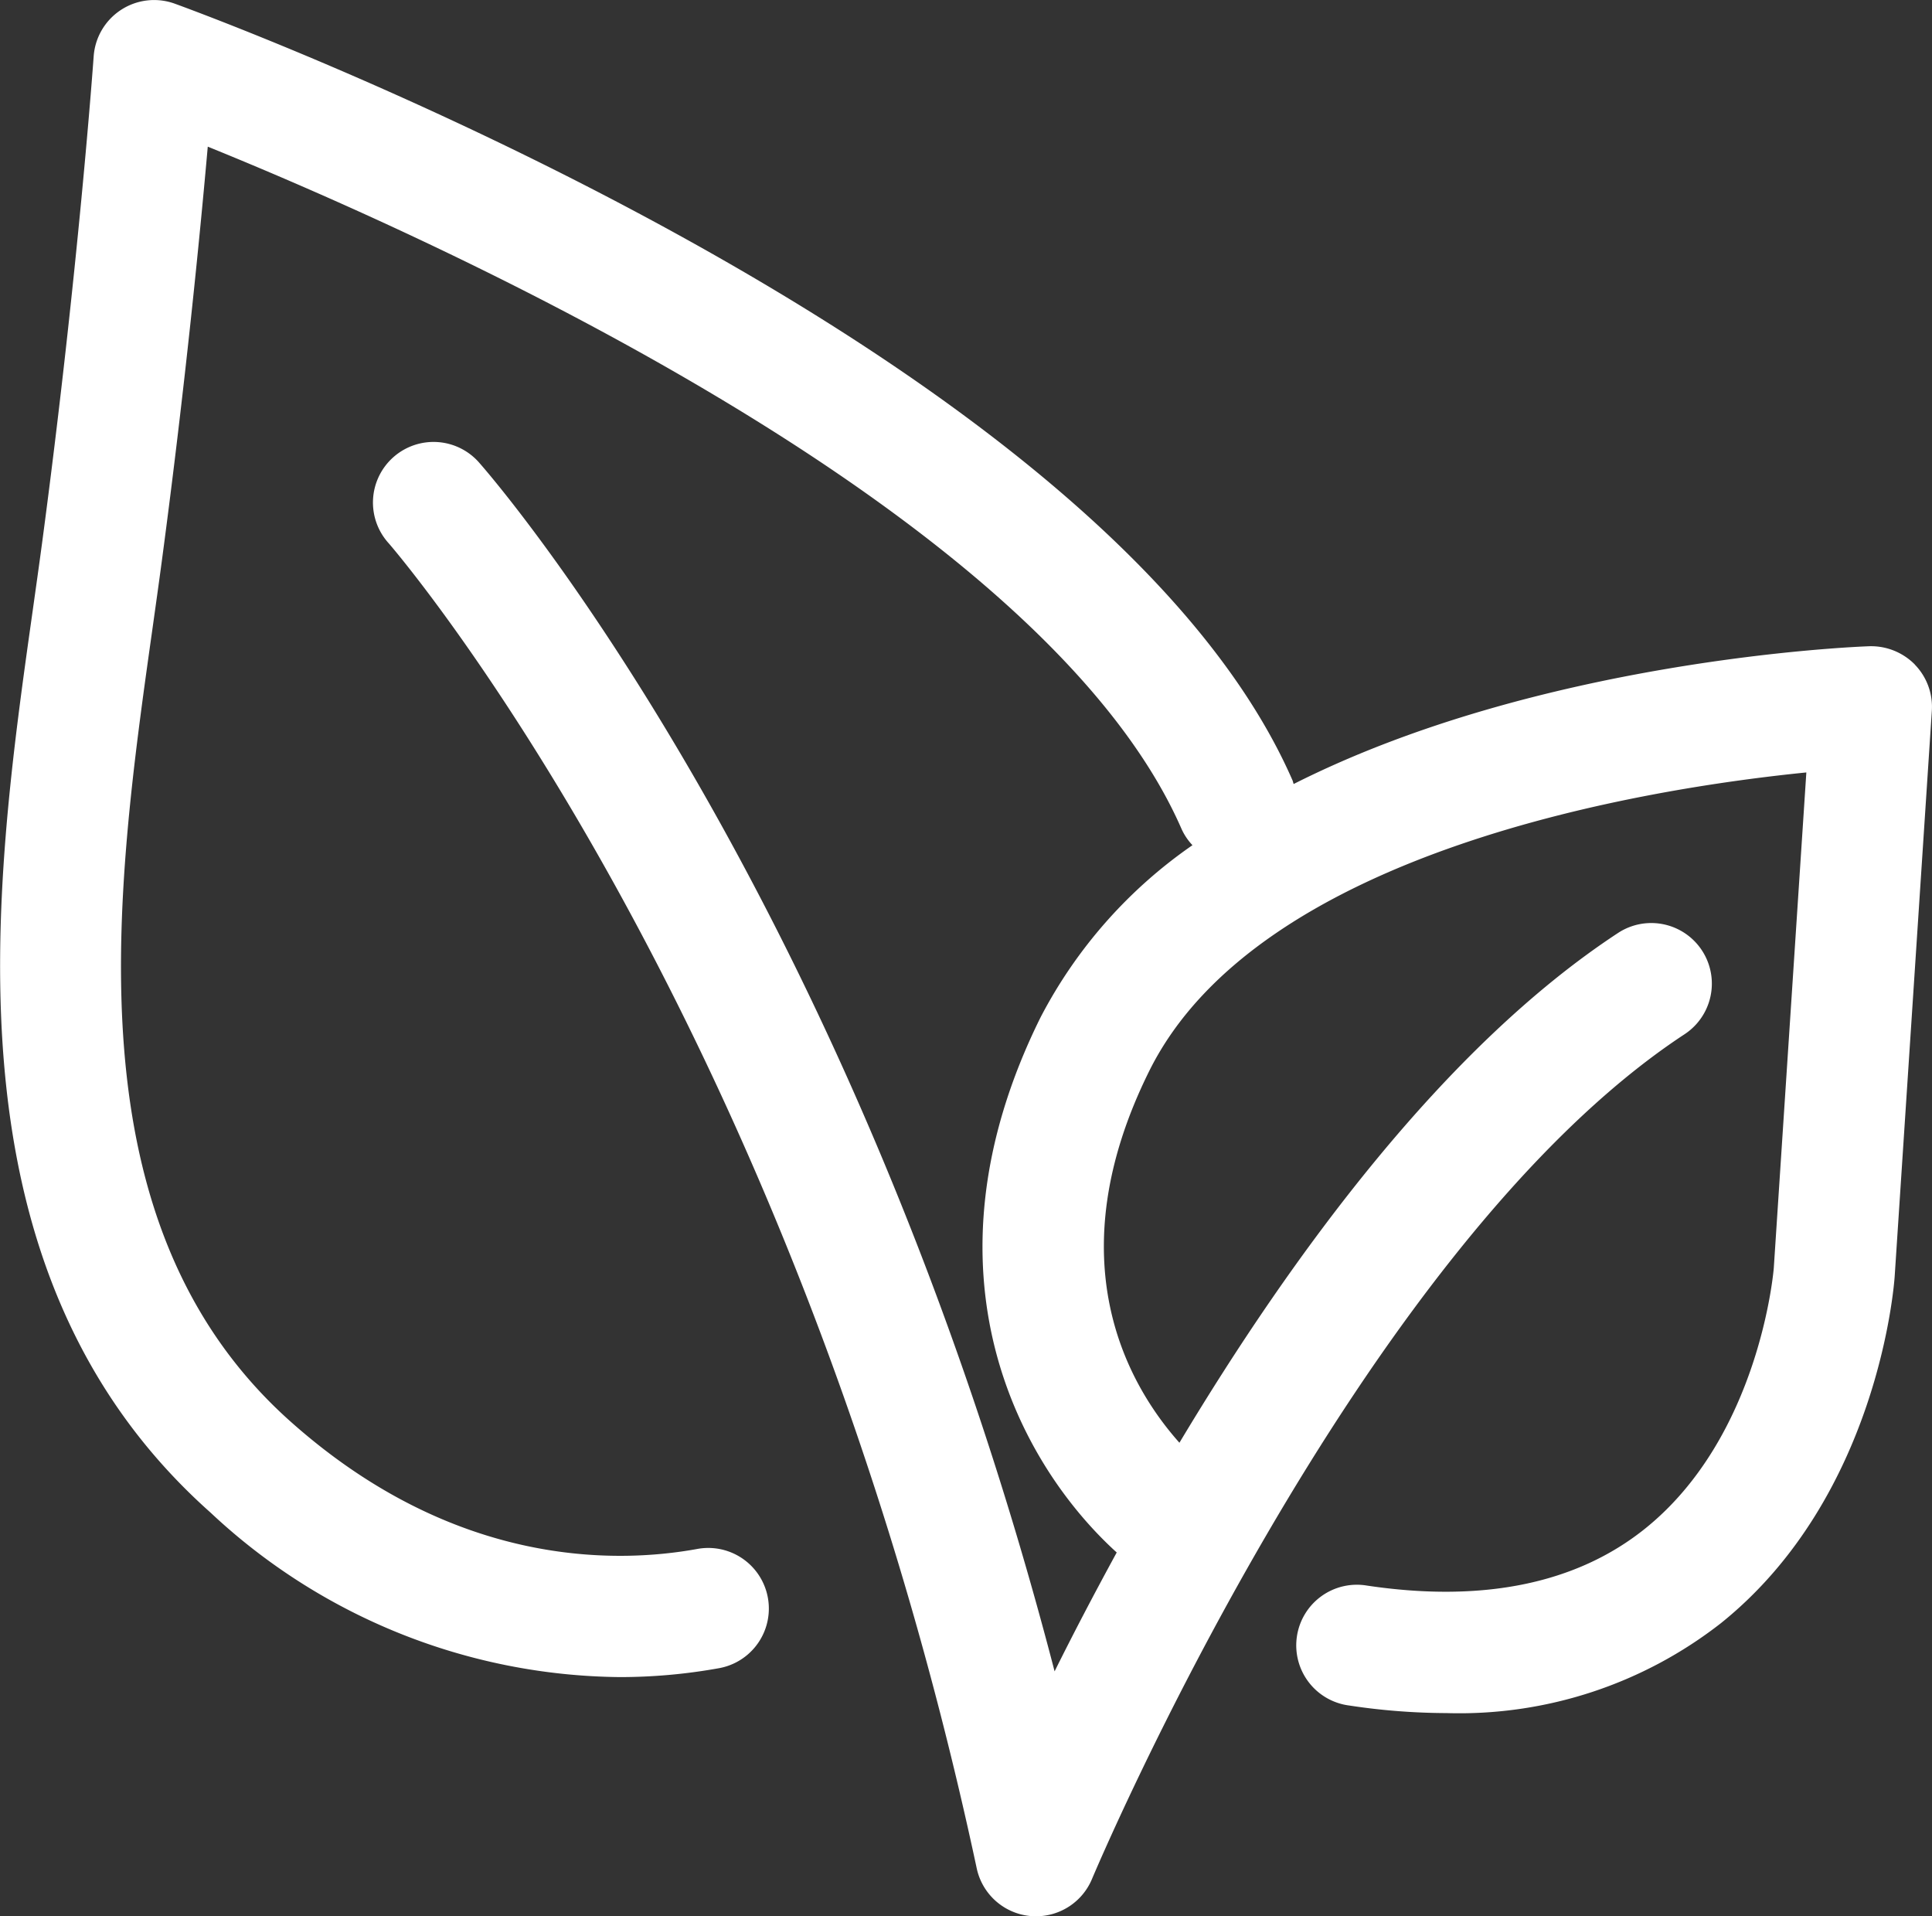 <svg xmlns="http://www.w3.org/2000/svg" width="72.187" height="71.591" viewBox="0 0 72.187 71.591">
  <rect x="0" y="0" width="72.187" height="71.591" fill="#333333" stroke="none"/>
  <path id="Caminho_83310" data-name="Caminho 83310" d="M71.548,24.828a2.3,2.3,0,0,0-1.706-.685c-.7.026-12.345.519-21.506,5.147-.017-.047-.026-.1-.045-.142C41.171,12.873,7.938.649,6.527.136A2.264,2.264,0,0,0,3.5,2.105c-.006.08-.566,7.974-1.932,18.212-.109.814-.228,1.653-.349,2.516-1.47,10.412-3.482,24.672,6.65,33.679a22.651,22.651,0,0,0,15.279,6.143,20.833,20.833,0,0,0,3.742-.337,2.264,2.264,0,0,0-.82-4.453c-3.053.56-9.085.693-15.193-4.738C2.555,45.736,4.3,33.387,5.7,23.466c.122-.874.243-1.725.352-2.549C6.925,14.368,7.474,8.753,7.763,5.479c8.054,3.266,31.139,13.5,36.381,25.483a2.2,2.2,0,0,0,.411.614A17.8,17.8,0,0,0,38.883,38c-4.762,9.6-.725,16.763,2.842,20-.874,1.6-1.656,3.1-2.321,4.441C31.868,33.431,18.532,18,17.93,17.315a2.264,2.264,0,1,0-3.4,2.989c.149.172,15.122,17.492,21.965,49.5A2.265,2.265,0,0,0,38.5,71.582c.069,0,.139.009.208.009A2.264,2.264,0,0,0,40.8,70.2c.1-.235,9.9-23.516,22.141-31.561a2.263,2.263,0,1,0-2.486-3.783C53.959,39.12,48.264,46.9,44.068,53.9c-1.909-2.143-4.637-6.815-1.129-13.886,4.11-8.283,18.653-10.564,24.553-11.156L66.275,47.379c-.006.062-.513,6.294-4.824,9.742-2.561,2.047-6.053,2.761-10.379,2.115a2.265,2.265,0,1,0-.666,4.48A24.646,24.646,0,0,0,54.049,64a15.883,15.883,0,0,0,10.265-3.37c5.856-4.714,6.454-12.6,6.478-12.938l1.389-21.134a2.263,2.263,0,0,0-.634-1.727" transform="translate(0 0)" fill="#fff"/>
</svg>
